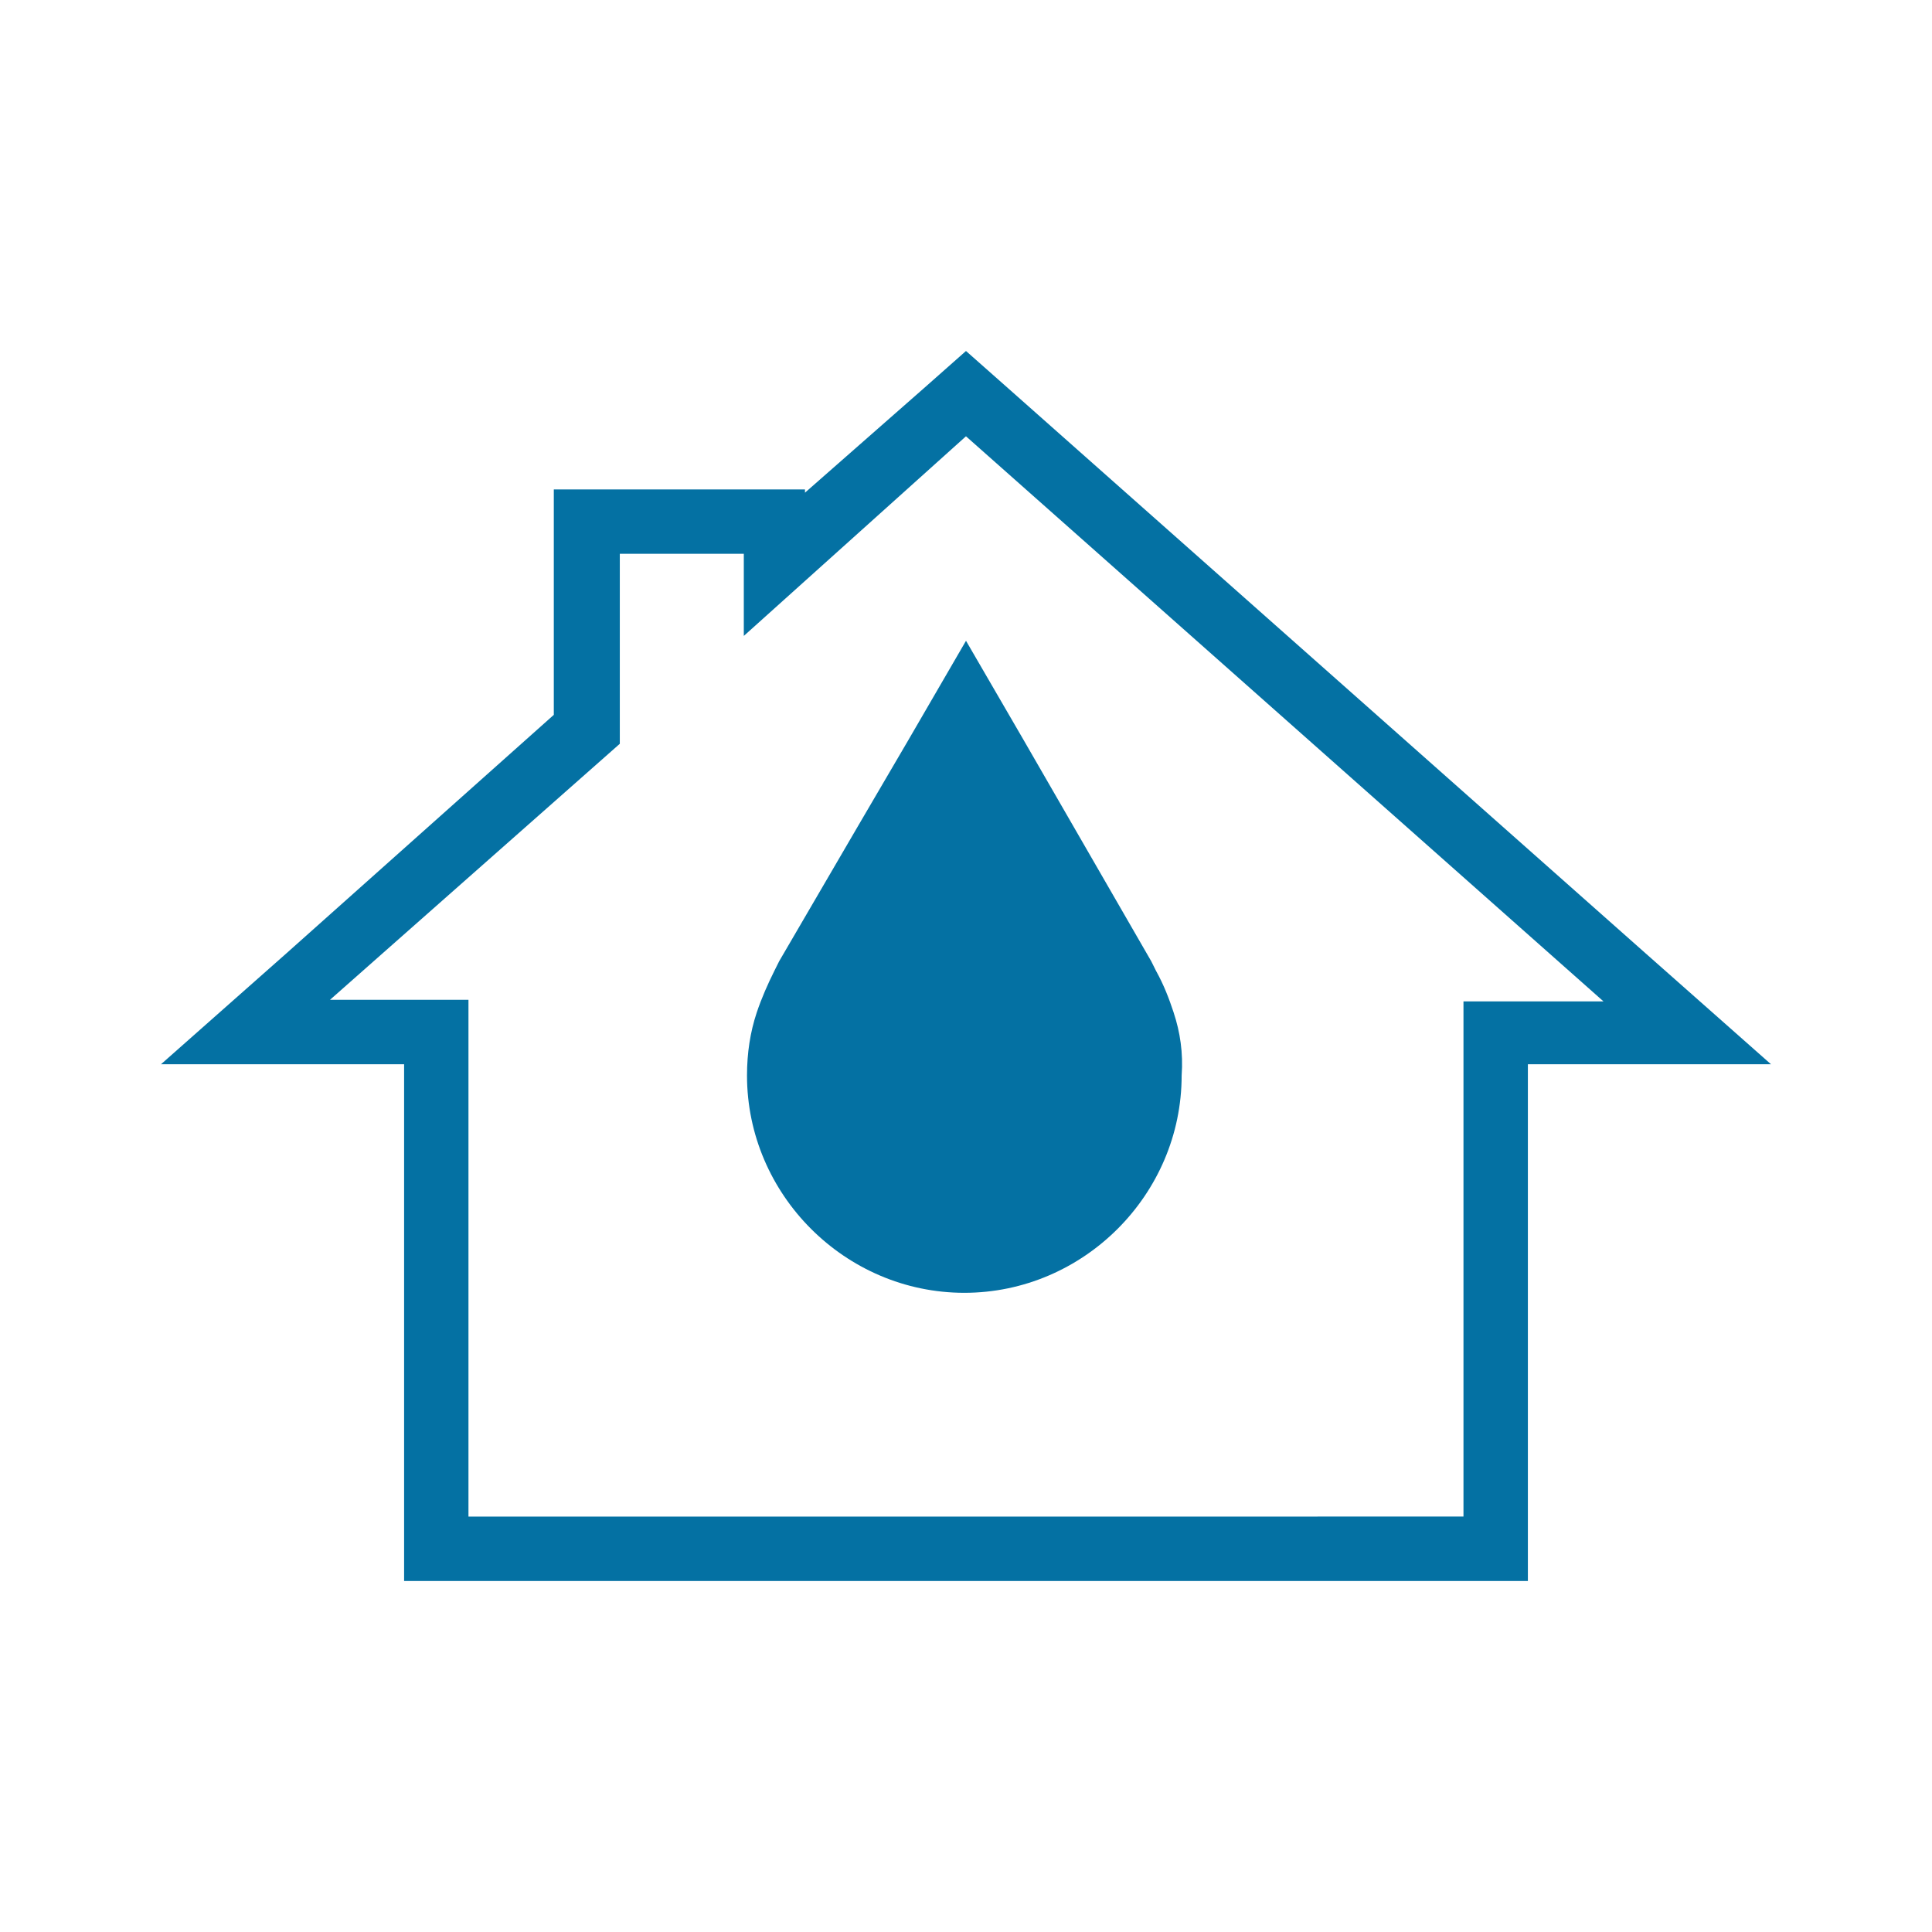<?xml version="1.0" encoding="UTF-8"?>
<svg width="128pt" height="128pt" version="1.1" viewBox="0 0 128 128" xmlns="http://www.w3.org/2000/svg">
 <g fill="#0471a3">
  <path d="m109.01 63.148-42.238-37.441-2.773-2.453-2.773 2.453-7.894 6.934v-0.215h-16.641v14.934l-17.703 15.789-8.32 7.359h16.105v34.238h74.453v-34.238h16.105zm-12.051 3.09v34.238l-65.922 0.004v-34.242h-9.172l19.199-16.961v-12.586h8.215v5.441l14.719-13.227 42.238 37.441h-9.277z"/>
  <path d="m77.762 67.094c-0.32-0.961-0.641-1.812-1.172-2.773l-0.32-0.641-8.43-14.613-3.84-6.613-3.84 6.613-3.309 5.652-5.227 8.961-0.32 0.641c-0.426 0.852-0.852 1.812-1.172 2.773-0.426 1.281-0.641 2.668-0.641 4.16 0 7.894 6.508 14.398 14.398 14.398 7.894 0 14.398-6.508 14.398-14.398 0.109-1.492-0.102-2.879-0.527-4.16z"/>
 </g>
</svg>

